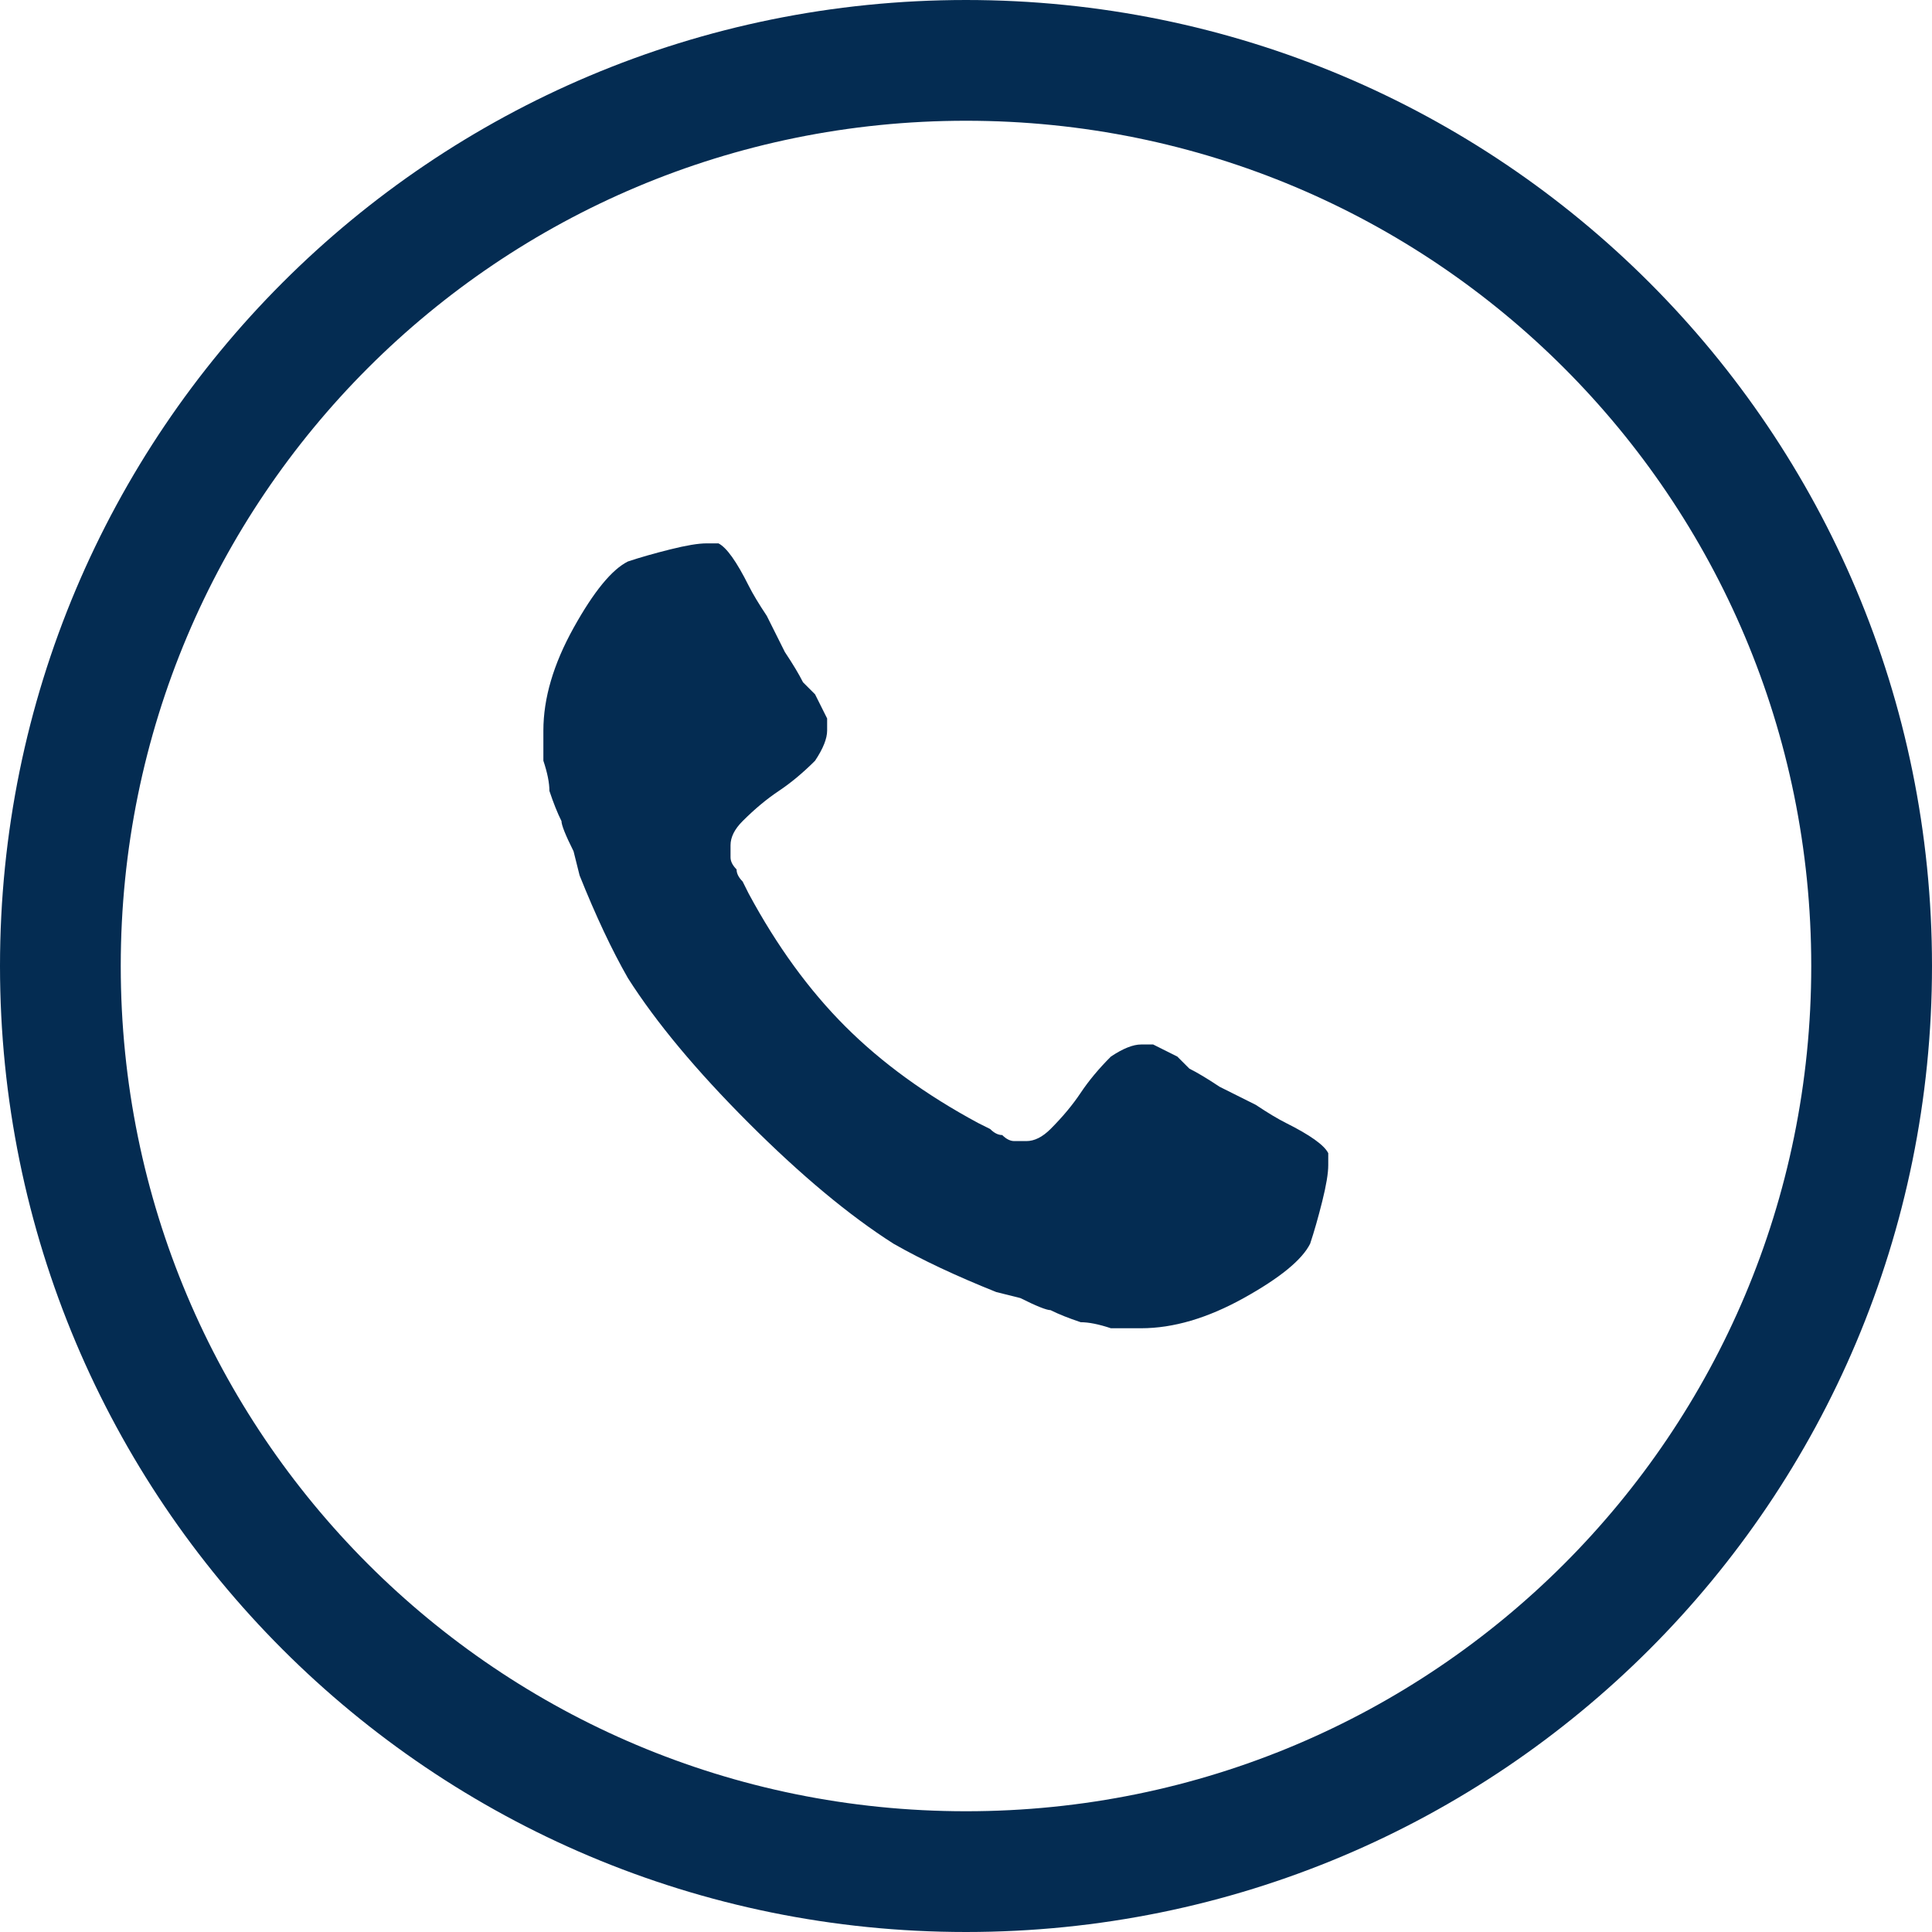 <svg version="1.2" xmlns="http://www.w3.org/2000/svg" viewBox="0 0 32 32" width="32" height="32">
	<title>New Project</title>
	<style>
		.s0 { fill: #042c52 } 
		.s1 { fill: none;stroke: #042c52;stroke-width: 2 } 
	</style>
	<path id="Layer 1" class="s0" d="m22 19.1q-0.1-0.2-0.7-0.5-0.2-0.1-0.5-0.3-0.4-0.2-0.6-0.3-0.3-0.2-0.5-0.3 0 0-0.2-0.2-0.2-0.1-0.4-0.2-0.1 0-0.2 0-0.2 0-0.5 0.2-0.3 0.3-0.5 0.6-0.2 0.3-0.5 0.6-0.2 0.2-0.4 0.2-0.1 0-0.2 0-0.1 0-0.2-0.1-0.1 0-0.2-0.1-0.2-0.1-0.2-0.1-1.3-0.7-2.2-1.6-0.9-0.9-1.6-2.2 0 0-0.1-0.2-0.1-0.1-0.1-0.2-0.1-0.1-0.1-0.2 0-0.1 0-0.2 0-0.2 0.2-0.4 0.3-0.3 0.6-0.5 0.3-0.2 0.6-0.5 0.2-0.3 0.2-0.5 0-0.1 0-0.2-0.1-0.2-0.2-0.4-0.2-0.2-0.2-0.2-0.1-0.2-0.3-0.5-0.1-0.2-0.3-0.6-0.2-0.3-0.3-0.5-0.3-0.6-0.5-0.7 0 0-0.2 0-0.2 0-0.6 0.1-0.4 0.1-0.7 0.2-0.4 0.2-0.9 1.1-0.5 0.9-0.5 1.7 0 0.3 0 0.5 0.1 0.3 0.1 0.5 0.1 0.3 0.2 0.5 0 0.1 0.2 0.5 0.1 0.4 0.1 0.4 0.4 1 0.8 1.7 0.7 1.1 2 2.4 1.3 1.3 2.4 2 0.7 0.4 1.7 0.8 0 0 0.4 0.1 0.4 0.2 0.5 0.2 0.2 0.1 0.5 0.2 0.2 0 0.5 0.1 0.2 0 0.5 0 0.8 0 1.7-0.5 0.9-0.5 1.1-0.9 0.1-0.3 0.2-0.7 0.1-0.4 0.1-0.6 0-0.2 0-0.2z"/>
	<path id="Shape 1" class="s1" d="m16 31c-8.3 0-15-6.7-15-15 0-8.3 6.7-15 15-15 8.3 0 15 6.7 15 15 0 8.3-6.7 15-15 15z"/>
</svg>